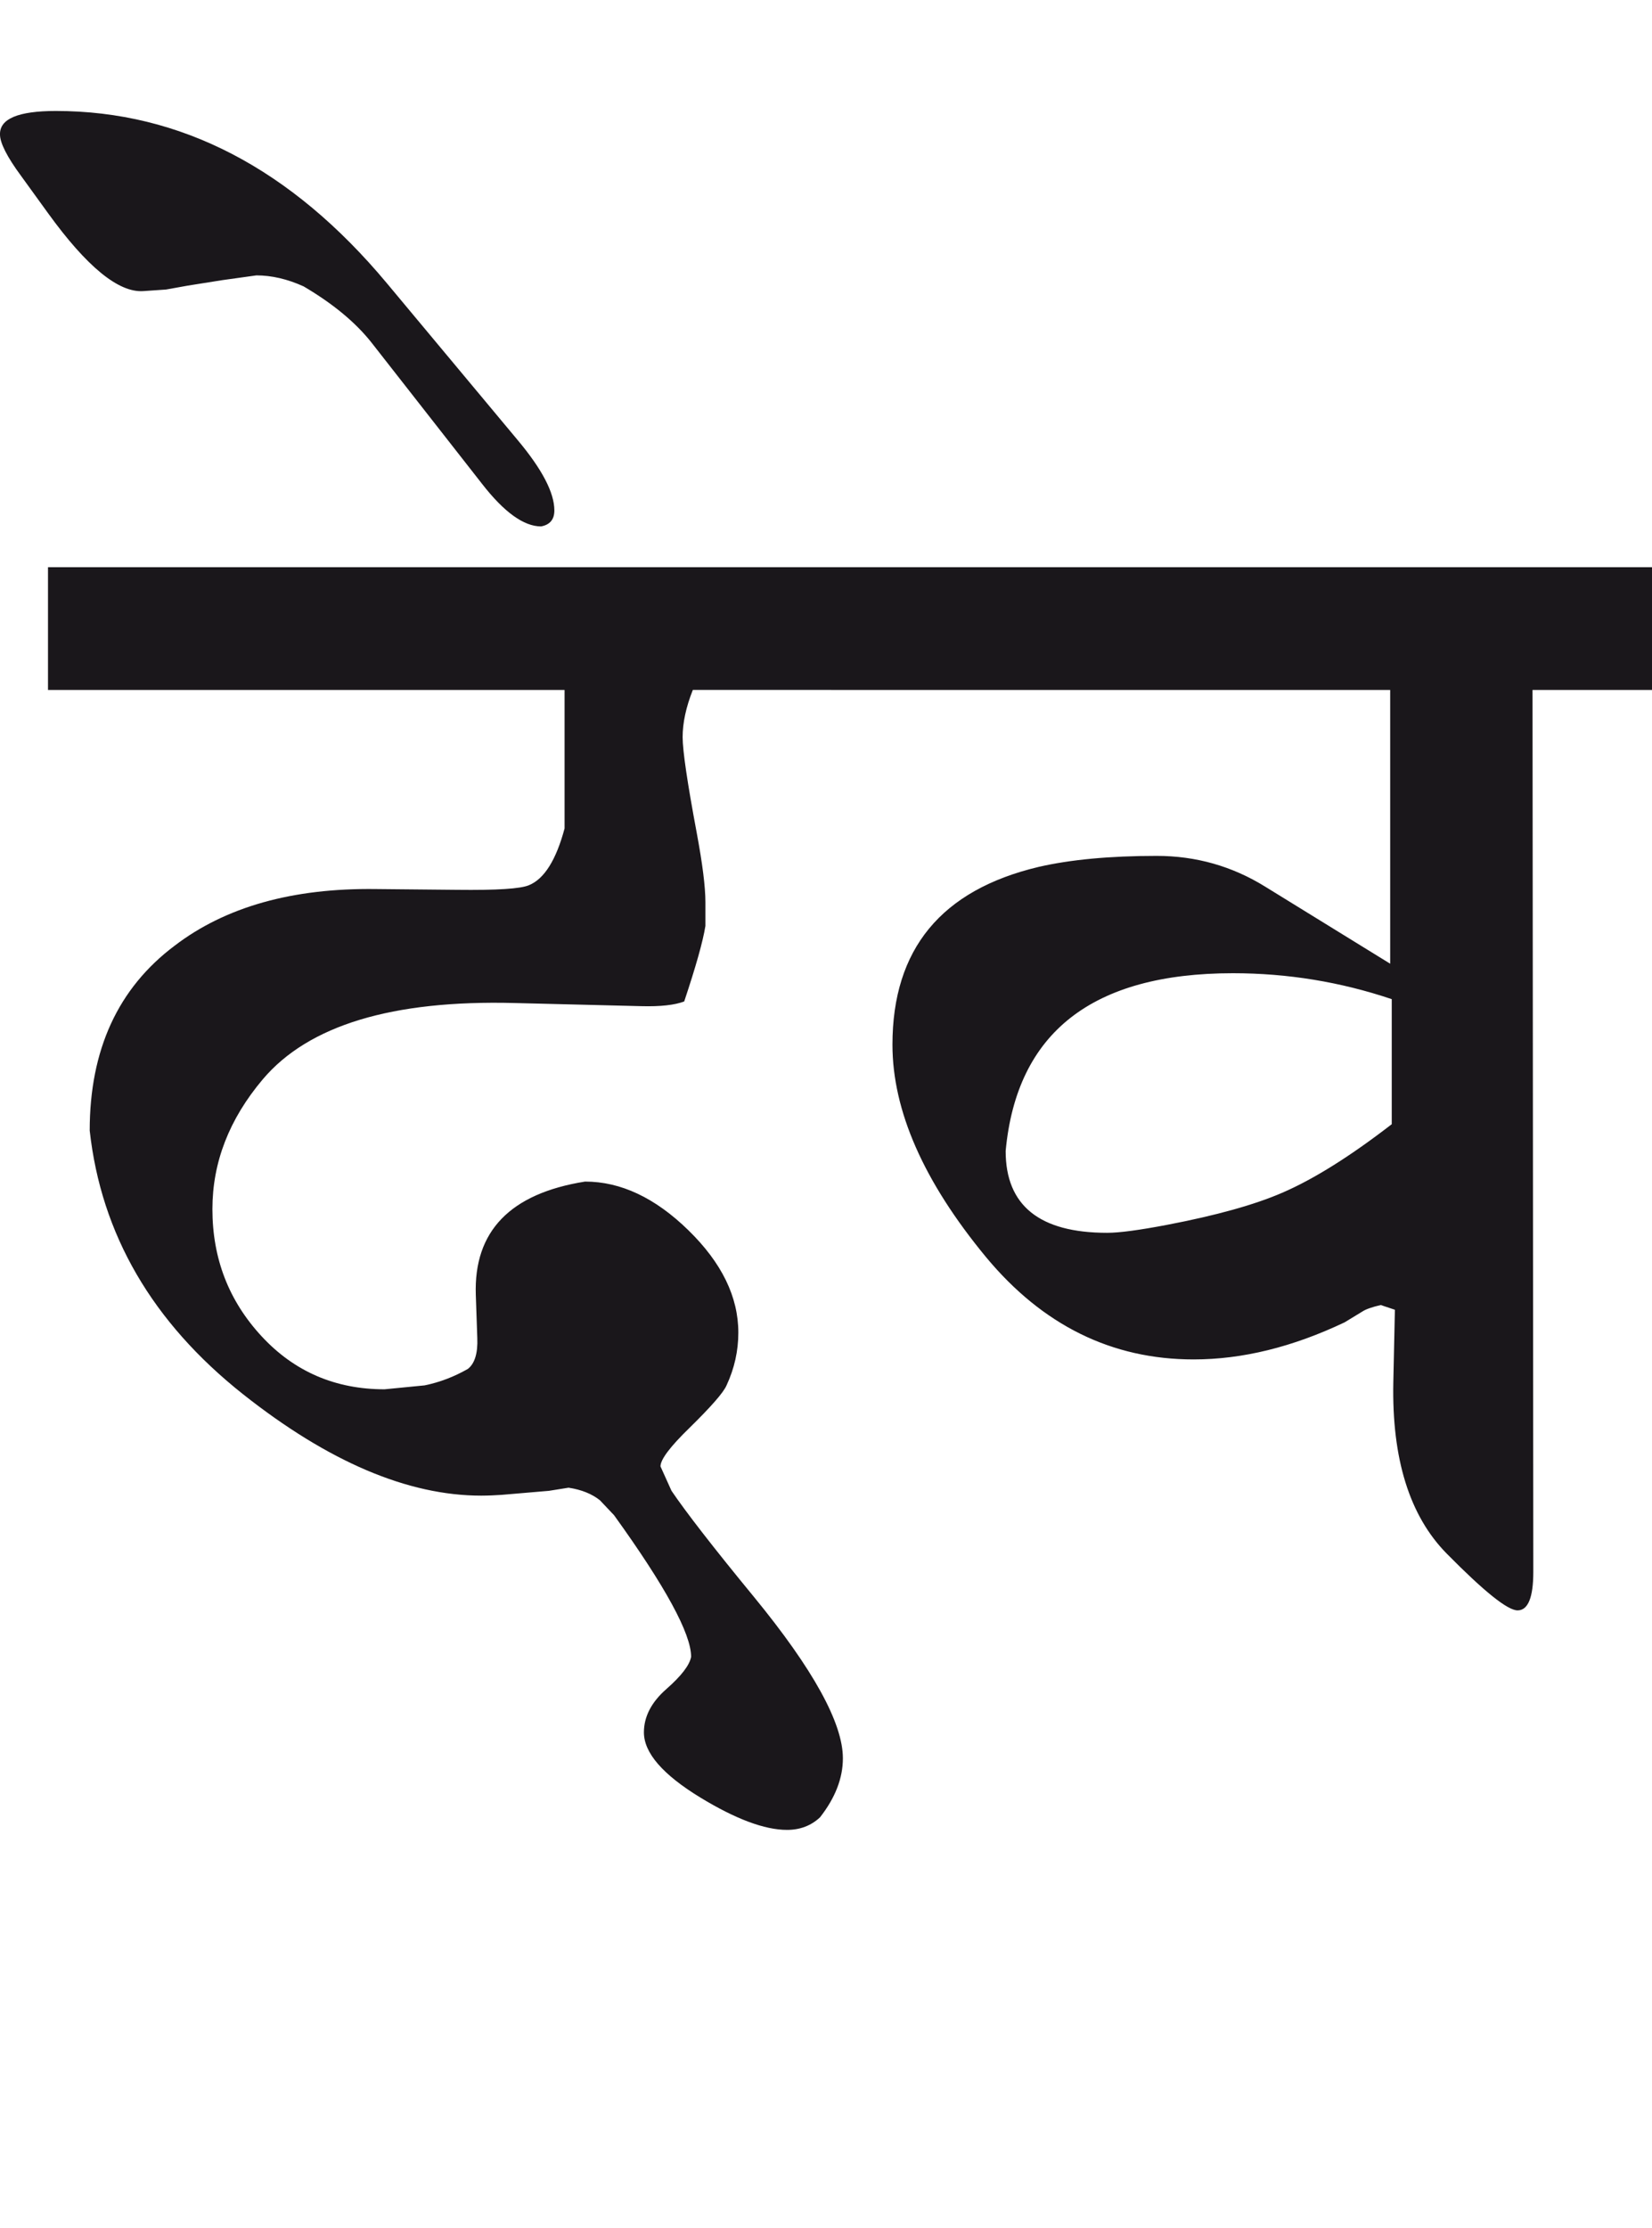<?xml version="1.0" encoding="utf-8"?>
<!-- Generator: Adobe Illustrator 15.0.2, SVG Export Plug-In . SVG Version: 6.00 Build 0)  -->
<!DOCTYPE svg PUBLIC "-//W3C//DTD SVG 1.1//EN" "http://www.w3.org/Graphics/SVG/1.1/DTD/svg11.dtd">
<svg version="1.1" id="Ebene_1" xmlns="http://www.w3.org/2000/svg" xmlns:xlink="http://www.w3.org/1999/xlink" x="0px" y="0px"
	 width="21.03px" height="28.35px" viewBox="0 0 21.03 28.35" enable-background="new 0 0 21.03 28.35" xml:space="preserve">
<path fill="#1A171B" d="M16.326,15.175c-0.354,0.154-0.844,0.29-1.471,0.41c-0.348,0.066-0.601,0.101-0.761,0.101
	c-0.861,0-1.292-0.347-1.292-1.041c0.14-1.508,1.104-2.262,2.893-2.262c0.694,0,1.369,0.11,2.022,0.33v1.591
	C17.19,14.711,16.726,15.002,16.326,15.175 M21.03,7.217H10.58v1.562h7.117v3.483l-1.592-0.981c-0.42-0.26-0.881-0.391-1.381-0.391
	c-0.601,0-1.101,0.048-1.501,0.14c-1.241,0.294-1.862,1.047-1.862,2.262c0,0.841,0.397,1.742,1.191,2.703
	c0.721,0.868,1.602,1.302,2.643,1.302c0.621,0,1.261-0.158,1.922-0.472l0.23-0.14c0.04-0.026,0.116-0.054,0.23-0.08l0.18,0.06
	l-0.02,0.922c-0.02,0.974,0.206,1.701,0.681,2.182c0.474,0.48,0.773,0.721,0.901,0.721c0.132,0,0.2-0.162,0.2-0.49l-0.01-11.221
	h1.521V7.217z M4.925,3.604C3.704,2.142,2.298,1.412,0.711,1.412c-0.48,0-0.717,0.1-0.711,0.3c0,0.106,0.089,0.284,0.271,0.53
	l0.341,0.471c0.493,0.681,0.896,1.011,1.21,0.991l0.291-0.02l0.279-0.05l0.441-0.07l0.431-0.06c0.193,0,0.394,0.046,0.601,0.14
	c0.374,0.22,0.66,0.458,0.861,0.711l1.411,1.802c0.28,0.36,0.531,0.541,0.751,0.541C7,6.677,7.057,6.61,7.057,6.495
	c0-0.226-0.156-0.525-0.47-0.899L4.925,3.604z M10.58,7.217H0.611v1.562h6.576v1.762c-0.107,0.4-0.258,0.641-0.451,0.721
	c-0.106,0.047-0.413,0.066-0.921,0.06l-1.03-0.01c-1.062-0.014-1.916,0.227-2.562,0.721c-0.721,0.541-1.081,1.325-1.081,2.352
	c0.146,1.321,0.796,2.438,1.951,3.354c1.087,0.86,2.099,1.291,3.033,1.291c0.094,0,0.181-0.005,0.261-0.01l0.6-0.051l0.251-0.04
	c0.166,0.025,0.299,0.08,0.399,0.16l0.18,0.19c0.653,0.906,0.981,1.507,0.981,1.802c-0.02,0.107-0.125,0.243-0.315,0.41
	c-0.19,0.166-0.286,0.351-0.286,0.551c0,0.261,0.24,0.538,0.721,0.831c0.448,0.272,0.815,0.41,1.101,0.41
	c0.168,0,0.308-0.055,0.42-0.16c0.194-0.248,0.291-0.498,0.291-0.751c0-0.447-0.376-1.131-1.131-2.052
	c-0.521-0.633-0.871-1.086-1.051-1.352l-0.14-0.31c0-0.088,0.123-0.251,0.37-0.491c0.273-0.268,0.431-0.447,0.471-0.54
	c0.1-0.215,0.15-0.438,0.15-0.671c0-0.455-0.211-0.888-0.635-1.302c-0.424-0.414-0.862-0.62-1.316-0.62
	c-0.955,0.152-1.418,0.633-1.391,1.441l0.019,0.55c0.008,0.193-0.033,0.324-0.119,0.392c-0.175,0.1-0.357,0.17-0.551,0.21
	l-0.511,0.05c-0.626,0-1.149-0.225-1.566-0.676s-0.625-0.988-0.625-1.617c0-0.594,0.213-1.144,0.641-1.651
	c0.581-0.687,1.648-1.011,3.203-0.971l1.611,0.04c0.248,0.007,0.431-0.014,0.551-0.06c0.147-0.44,0.238-0.761,0.27-0.961v-0.3
	c0-0.2-0.038-0.493-0.11-0.881c-0.12-0.641-0.18-1.047-0.18-1.221c0-0.18,0.042-0.38,0.13-0.601h1.762V7.217z"/>
<rect y="1.412" fill="none" width="21.03" height="21.872"/>
</svg>
